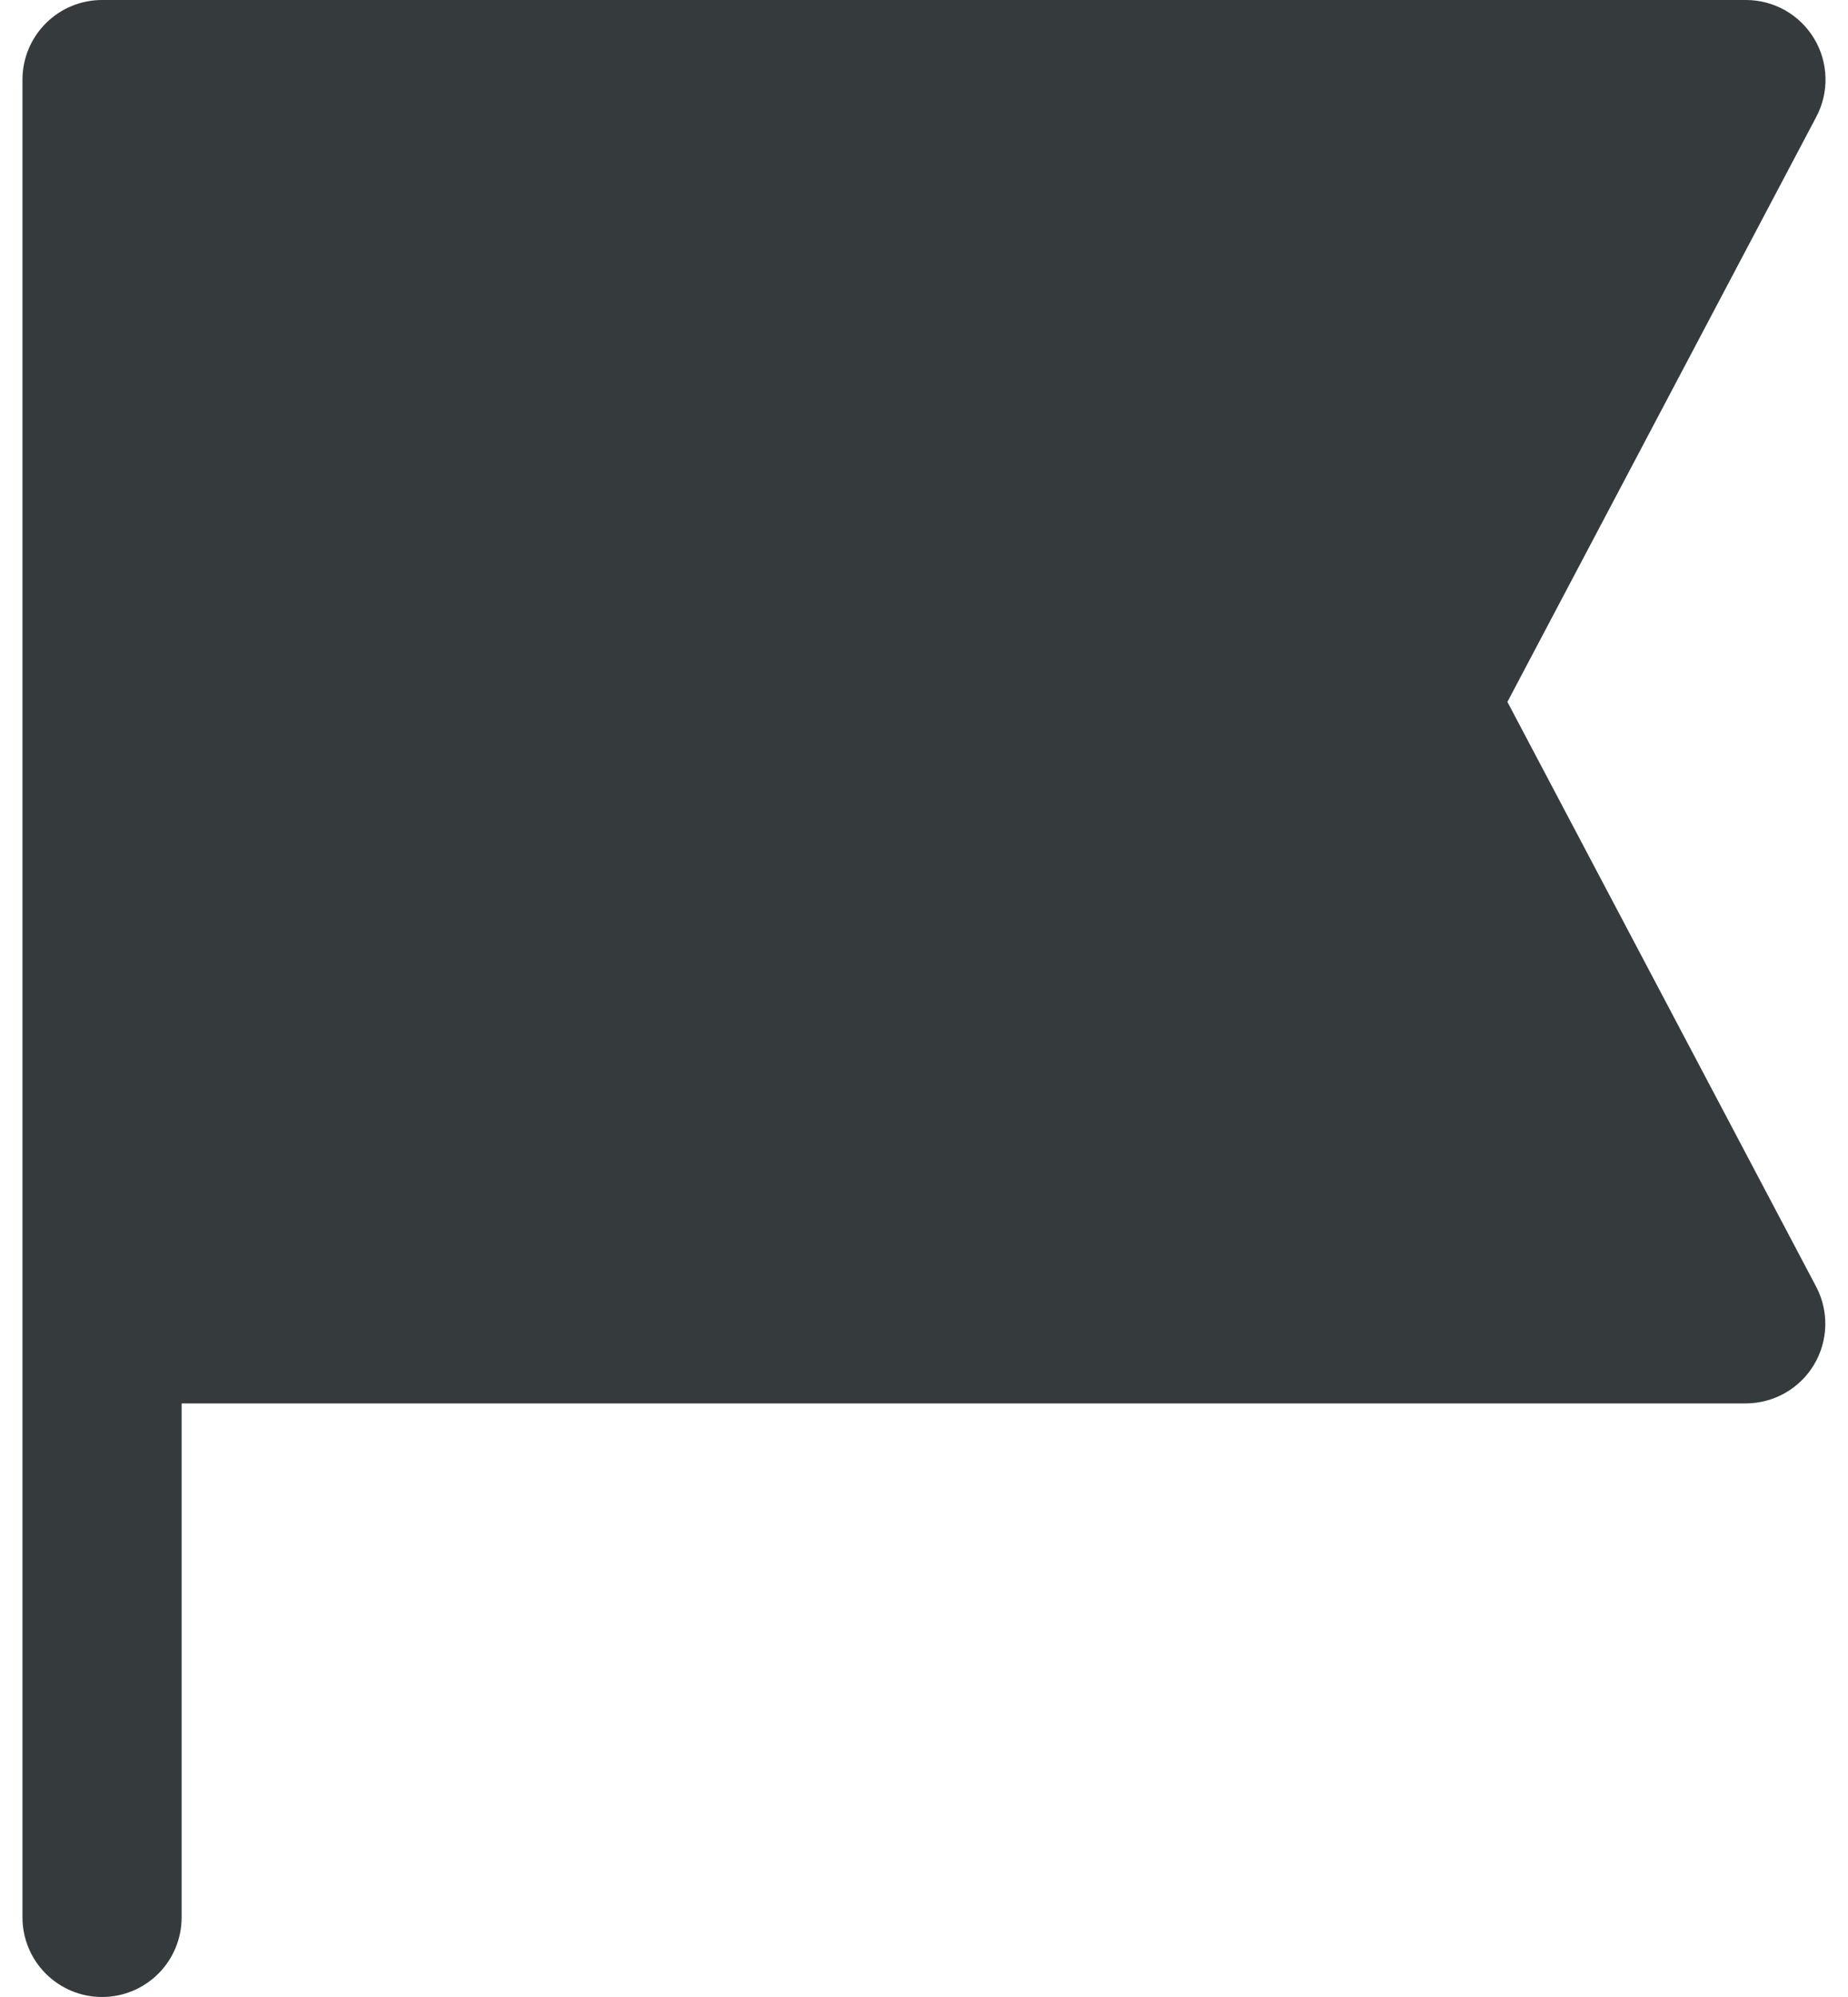 <svg width="50" height="54" viewBox="0 0 50 54" fill="none" xmlns="http://www.w3.org/2000/svg">
<path d="M49.139 34.794C49.311 35.121 49.396 35.488 49.385 35.857C49.375 36.227 49.269 36.587 49.079 36.904C48.889 37.221 48.62 37.484 48.298 37.667C47.977 37.849 47.614 37.947 47.245 37.949H4.914V51.847C4.914 52.418 4.688 52.966 4.284 53.369C3.88 53.773 3.332 54 2.761 54C2.19 54 1.643 53.773 1.239 53.369C0.835 52.966 0.608 52.418 0.608 51.847V2.153C0.608 1.582 0.835 1.034 1.239 0.631C1.643 0.227 2.19 0 2.761 0H47.245C47.616 0.001 47.98 0.098 48.303 0.281C48.626 0.465 48.895 0.729 49.086 1.047C49.277 1.366 49.382 1.728 49.391 2.099C49.401 2.47 49.314 2.837 49.139 3.165L40.785 18.98L49.139 34.794Z" fill="#353A3D"/>
</svg>
